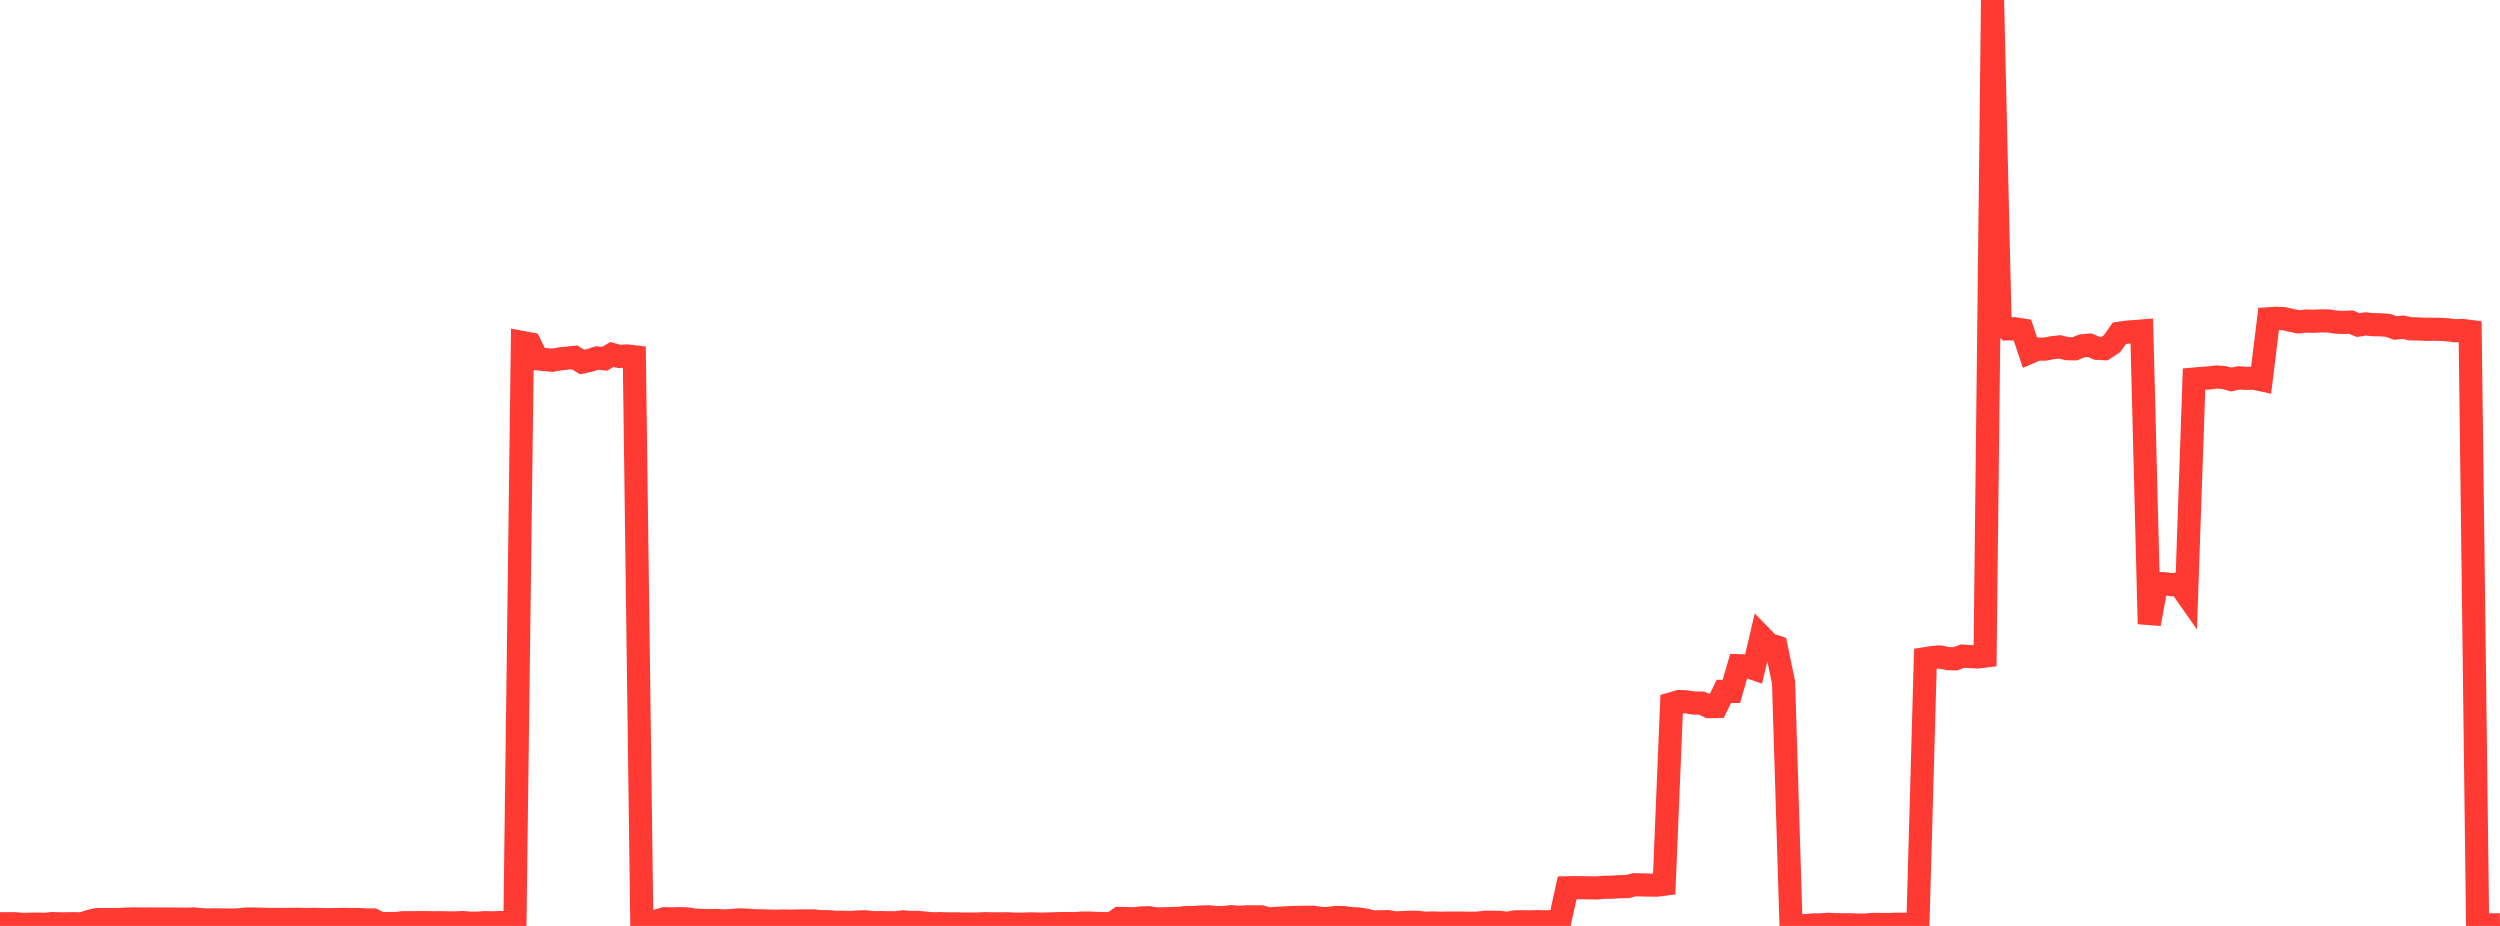 <?xml version="1.0" standalone="no"?>
<!DOCTYPE svg PUBLIC "-//W3C//DTD SVG 1.1//EN" "http://www.w3.org/Graphics/SVG/1.1/DTD/svg11.dtd">

<svg width="135" height="50" viewBox="0 0 135 50" preserveAspectRatio="none" 
  xmlns="http://www.w3.org/2000/svg"
  xmlns:xlink="http://www.w3.org/1999/xlink">


<polyline points="0.0, 49.885 0.403, 49.882 0.806, 49.88 1.209, 49.916 1.612, 49.908 2.015, 49.9 2.418, 49.914 2.821, 49.873 3.224, 49.889 3.627, 49.885 4.03, 49.88 4.433, 49.887 4.836, 49.75 5.239, 49.656 5.642, 49.653 6.045, 49.654 6.448, 49.654 6.851, 49.627 7.254, 49.621 7.657, 49.63 8.06, 49.625 8.463, 49.627 8.866, 49.63 9.269, 49.626 9.672, 49.631 10.075, 49.635 10.478, 49.624 10.881, 49.666 11.284, 49.679 11.687, 49.671 12.09, 49.677 12.493, 49.683 12.896, 49.674 13.299, 49.628 13.701, 49.629 14.104, 49.636 14.507, 49.649 14.91, 49.647 15.313, 49.651 15.716, 49.646 16.119, 49.642 16.522, 49.653 16.925, 49.646 17.328, 49.655 17.731, 49.666 18.134, 49.655 18.537, 49.649 18.94, 49.656 19.343, 49.649 19.746, 49.682 20.149, 49.677 20.552, 49.876 20.955, 49.869 21.358, 49.872 21.761, 49.826 22.164, 49.828 22.567, 49.821 22.97, 49.823 23.373, 49.829 23.776, 49.826 24.179, 49.836 24.582, 49.836 24.985, 49.818 25.388, 49.852 25.791, 49.853 26.194, 49.823 26.597, 49.834 27.0, 49.818 27.403, 49.819 27.806, 49.861 28.209, 18.494 28.612, 18.568 29.015, 19.375 29.418, 19.418 29.821, 19.455 30.224, 19.382 30.627, 19.341 31.03, 19.298 31.433, 19.549 31.836, 19.461 32.239, 19.332 32.642, 19.377 33.045, 19.141 33.448, 19.249 33.851, 19.221 34.254, 19.268 34.657, 49.789 35.06, 49.794 35.463, 49.738 35.866, 49.612 36.269, 49.619 36.672, 49.606 37.075, 49.62 37.478, 49.683 37.881, 49.704 38.284, 49.716 38.687, 49.703 39.09, 49.734 39.493, 49.707 39.896, 49.673 40.299, 49.687 40.701, 49.719 41.104, 49.725 41.507, 49.737 41.91, 49.746 42.313, 49.734 42.716, 49.744 43.119, 49.732 43.522, 49.728 43.925, 49.728 44.328, 49.768 44.731, 49.771 45.134, 49.803 45.537, 49.806 45.94, 49.815 46.343, 49.786 46.746, 49.778 47.149, 49.827 47.552, 49.82 47.955, 49.826 48.358, 49.833 48.761, 49.779 49.164, 49.815 49.567, 49.808 49.97, 49.851 50.373, 49.887 50.776, 49.877 51.179, 49.89 51.582, 49.889 51.985, 49.897 52.388, 49.899 52.791, 49.897 53.194, 49.879 53.597, 49.889 54.0, 49.886 54.403, 49.885 54.806, 49.901 55.209, 49.905 55.612, 49.888 56.015, 49.9 56.418, 49.9 56.821, 49.887 57.224, 49.876 57.627, 49.871 58.03, 49.877 58.433, 49.846 58.836, 49.847 59.239, 49.865 59.642, 49.876 60.045, 49.876 60.448, 49.596 60.851, 49.603 61.254, 49.614 61.657, 49.567 62.06, 49.56 62.463, 49.624 62.866, 49.613 63.269, 49.601 63.672, 49.592 64.075, 49.546 64.478, 49.545 64.881, 49.518 65.284, 49.507 65.687, 49.554 66.09, 49.546 66.493, 49.501 66.896, 49.537 67.299, 49.51 67.701, 49.511 68.104, 49.509 68.507, 49.627 68.91, 49.591 69.313, 49.576 69.716, 49.546 70.119, 49.541 70.522, 49.533 70.925, 49.531 71.328, 49.6 71.731, 49.601 72.134, 49.543 72.537, 49.55 72.94, 49.603 73.343, 49.624 73.746, 49.684 74.149, 49.786 74.552, 49.775 74.955, 49.768 75.358, 49.84 75.761, 49.817 76.164, 49.802 76.567, 49.808 76.97, 49.855 77.373, 49.84 77.776, 49.856 78.179, 49.847 78.582, 49.846 78.985, 49.849 79.388, 49.855 79.791, 49.85 80.194, 49.8 80.597, 49.802 81.0, 49.809 81.403, 49.86 81.806, 49.78 82.209, 49.776 82.612, 49.782 83.015, 49.769 83.418, 49.777 83.821, 49.773 84.224, 49.773 84.627, 47.941 85.03, 47.933 85.433, 47.936 85.836, 47.943 86.239, 47.95 86.642, 47.912 87.045, 47.909 87.448, 47.881 87.851, 47.879 88.254, 47.775 88.657, 47.785 89.06, 47.794 89.463, 47.798 89.866, 47.747 90.269, 37.999 90.672, 37.883 91.075, 37.902 91.478, 37.965 91.881, 37.968 92.284, 38.157 92.687, 38.152 93.09, 37.336 93.493, 37.337 93.896, 35.947 94.299, 35.961 94.701, 36.101 95.104, 34.378 95.507, 34.792 95.91, 34.923 96.313, 36.857 96.716, 49.966 97.119, 50.0 97.522, 49.984 97.925, 49.944 98.328, 49.943 98.731, 49.912 99.134, 49.933 99.537, 49.937 99.94, 49.939 100.343, 49.957 100.746, 49.95 101.149, 49.917 101.552, 49.922 101.955, 49.926 102.358, 49.91 102.761, 49.91 103.164, 49.916 103.567, 49.9 103.97, 35.567 104.373, 35.501 104.776, 35.477 105.179, 35.565 105.582, 35.577 105.985, 35.43 106.388, 35.458 106.791, 35.475 107.194, 35.426 107.597, 0.0 108.0, 17.359 108.403, 17.762 108.806, 17.755 109.209, 17.819 109.612, 19.022 110.015, 18.848 110.418, 18.855 110.821, 18.777 111.224, 18.731 111.627, 18.828 112.03, 18.836 112.433, 18.673 112.836, 18.639 113.239, 18.81 113.642, 18.827 114.045, 18.564 114.448, 17.996 114.851, 17.937 115.254, 17.907 115.657, 17.875 116.06, 33.693 116.463, 31.506 116.866, 31.52 117.269, 31.573 117.672, 31.531 118.075, 32.105 118.478, 20.47 118.881, 20.435 119.284, 20.409 119.687, 20.357 120.09, 20.385 120.493, 20.496 120.896, 20.402 121.299, 20.432 121.701, 20.42 122.104, 20.506 122.507, 17.214 122.91, 17.188 123.313, 17.207 123.716, 17.298 124.119, 17.382 124.522, 17.337 124.925, 17.349 125.328, 17.328 125.731, 17.331 126.134, 17.393 126.537, 17.414 126.94, 17.391 127.343, 17.554 127.746, 17.491 128.149, 17.534 128.552, 17.538 128.955, 17.571 129.358, 17.715 129.761, 17.668 130.164, 17.756 130.567, 17.761 130.97, 17.782 131.373, 17.779 131.776, 17.782 132.179, 17.81 132.582, 17.86 132.985, 17.845 133.388, 17.897 133.791, 49.937 134.194, 49.938 134.597, 49.942 135.0, 49.935" fill="none" stroke="#ff3a33" stroke-width="1.25"/>

</svg>